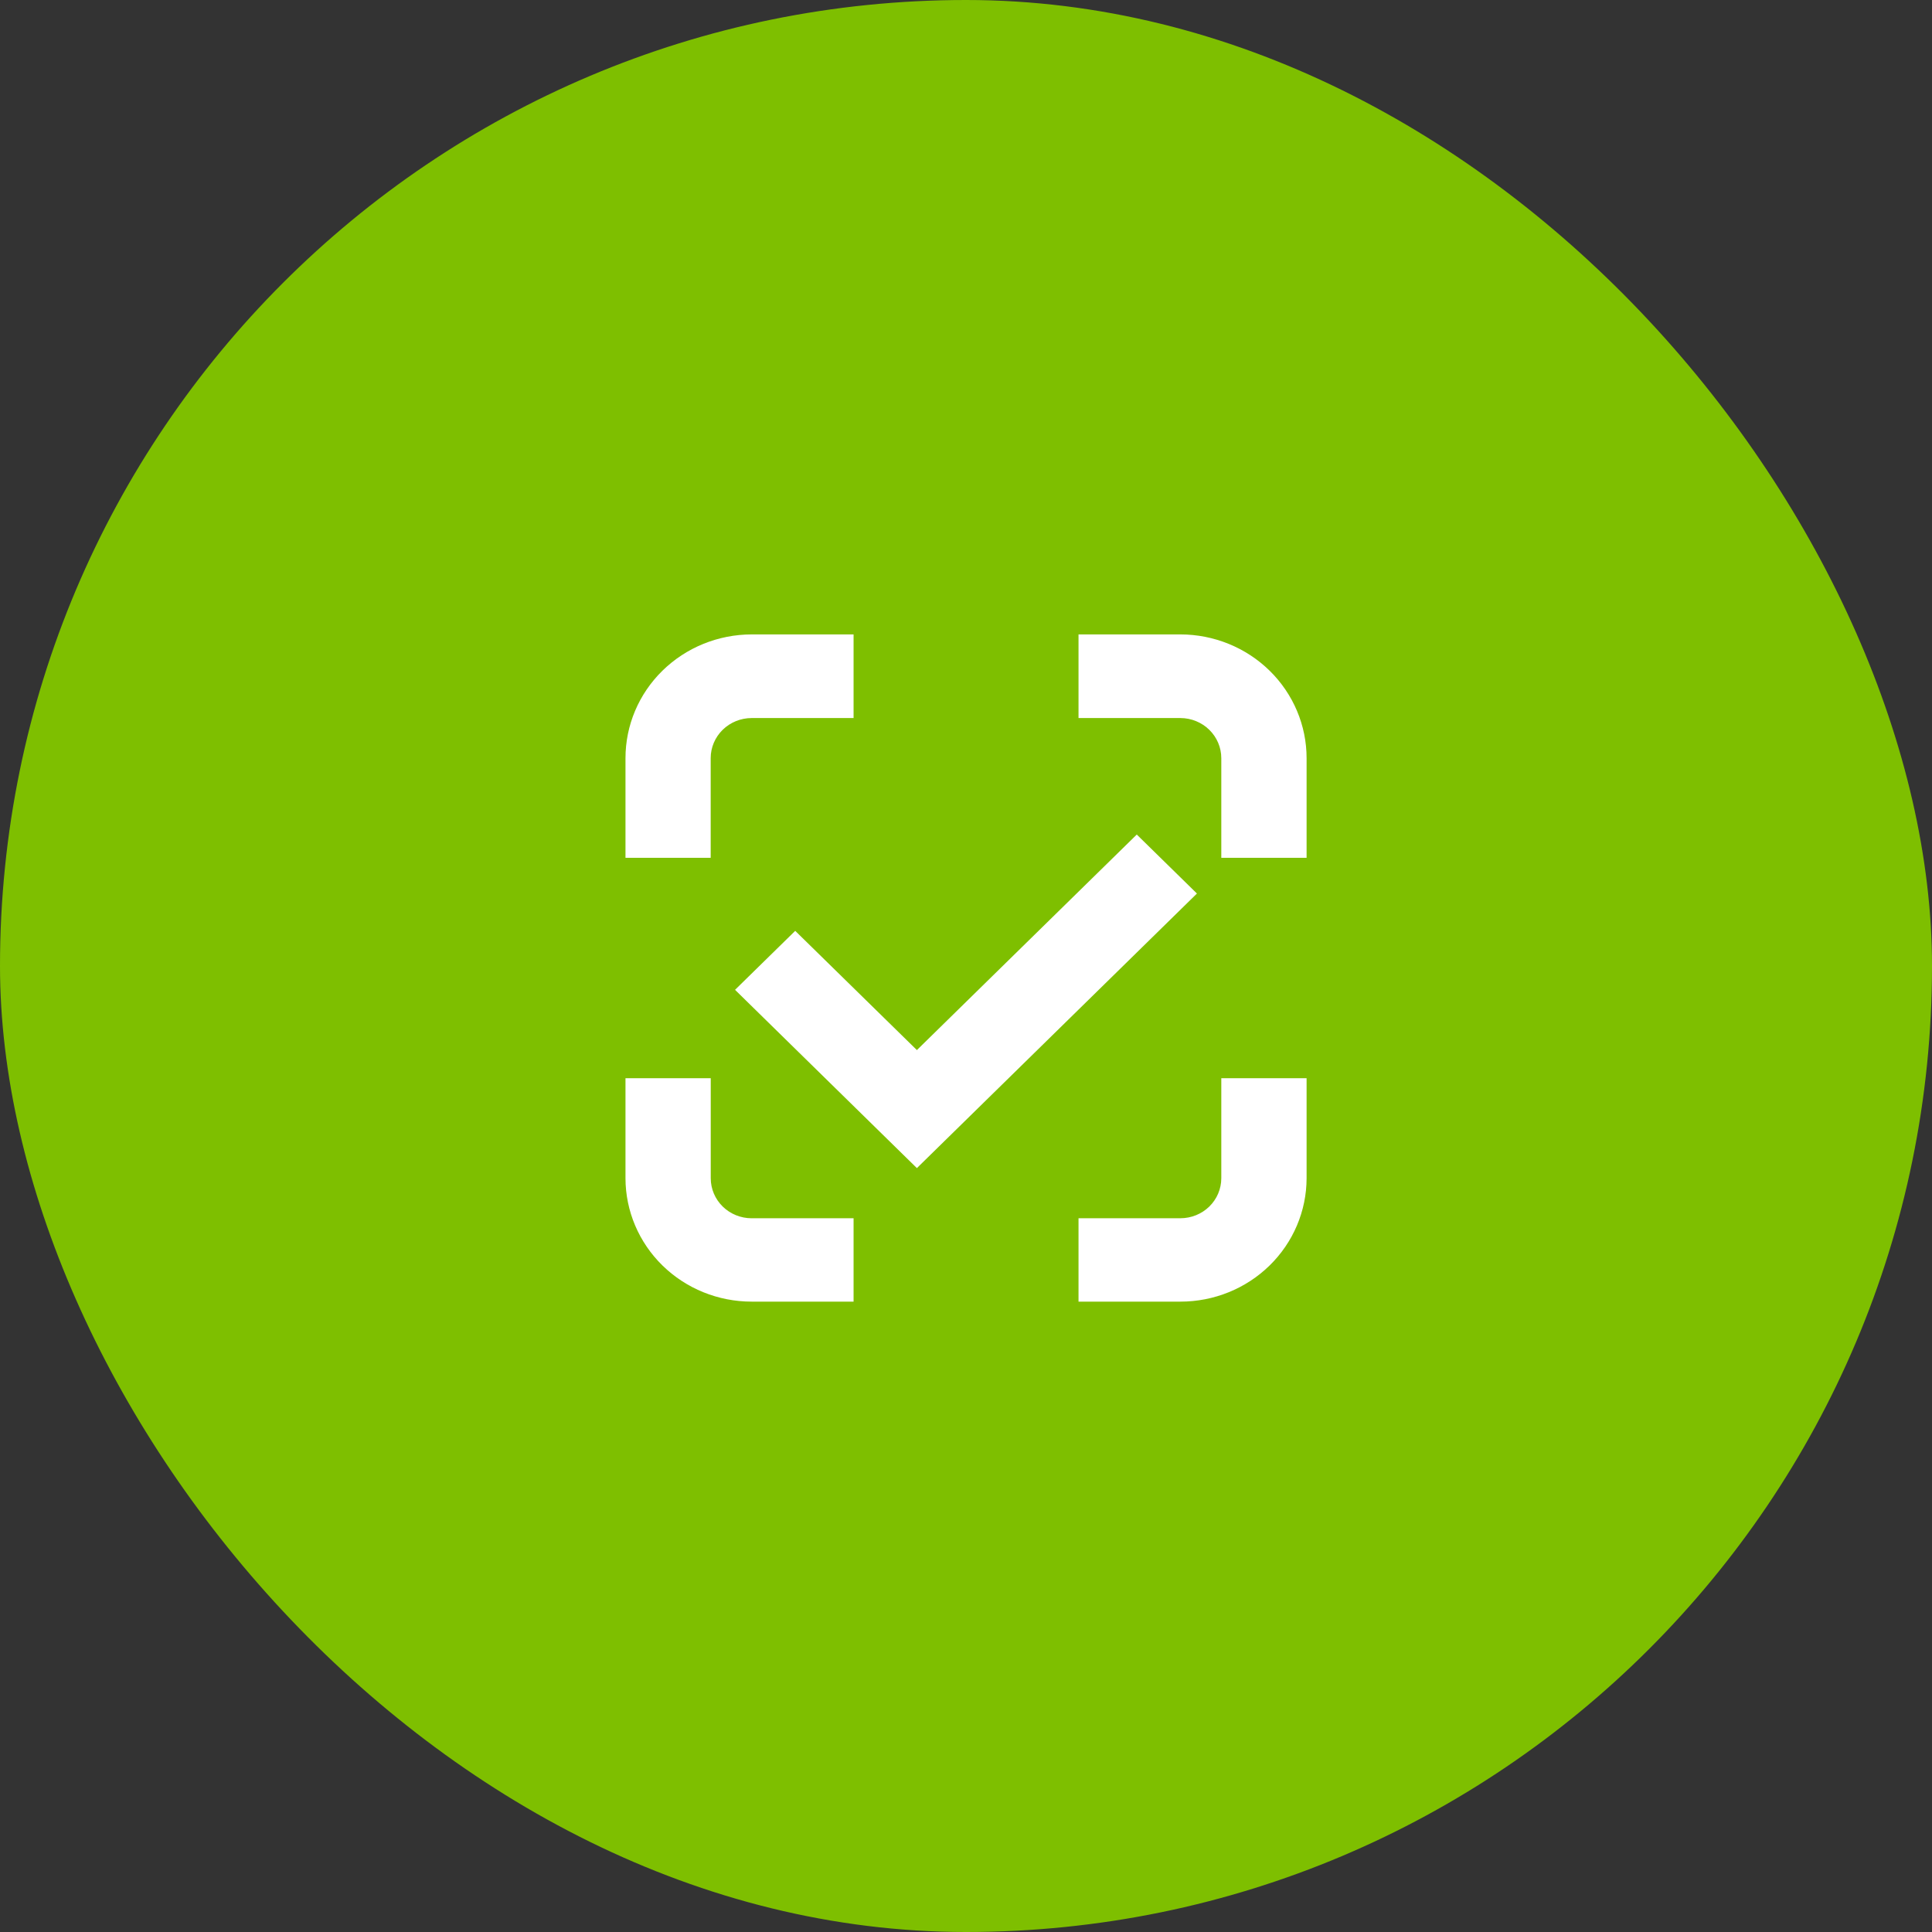 <svg width="100" height="100" viewBox="0 0 100 100" fill="none" xmlns="http://www.w3.org/2000/svg">
<rect x="0" y="0" width="100" height="100" fill="#333333" stroke="none"/>
<rect width="100" height="100" rx="50" fill="#7EBF00"/>
<path d="M61.101 37.166C61.662 37.168 62.2 37.388 62.596 37.778C62.992 38.167 63.214 38.694 63.214 39.244V44.401H67.629V39.244C67.629 37.547 66.942 35.919 65.718 34.718C64.494 33.517 62.834 32.84 61.101 32.837H55.824V37.166H61.101Z" fill="white"/>
<path d="M63.214 60.988C63.213 61.536 62.99 62.062 62.594 62.45C62.198 62.837 61.661 63.055 61.101 63.056H55.824V67.372H61.101C62.831 67.372 64.489 66.7 65.713 65.503C66.937 64.306 67.626 62.682 67.629 60.988V55.807H63.214V60.988Z" fill="white"/>
<path d="M36.785 39.242C36.785 38.692 37.008 38.164 37.405 37.775C37.803 37.386 38.341 37.167 38.903 37.166H44.181V32.837H38.903C37.17 32.84 35.51 33.516 34.286 34.717C33.062 35.918 32.375 37.545 32.375 39.242V44.401H36.785V39.242Z" fill="white"/>
<path d="M38.903 63.057C38.343 63.057 37.805 62.839 37.409 62.452C37.012 62.064 36.789 61.538 36.788 60.989V55.807H32.375V60.988C32.378 62.682 33.067 64.306 34.291 65.503C35.515 66.7 37.173 67.372 38.903 67.372H44.181V63.057H38.903Z" fill="white"/>
<path d="M47.458 60.461L38.046 51.233L41.16 48.181L47.458 54.352L58.839 43.196L61.953 46.249L47.458 60.461Z" fill="white"/>
</svg>
